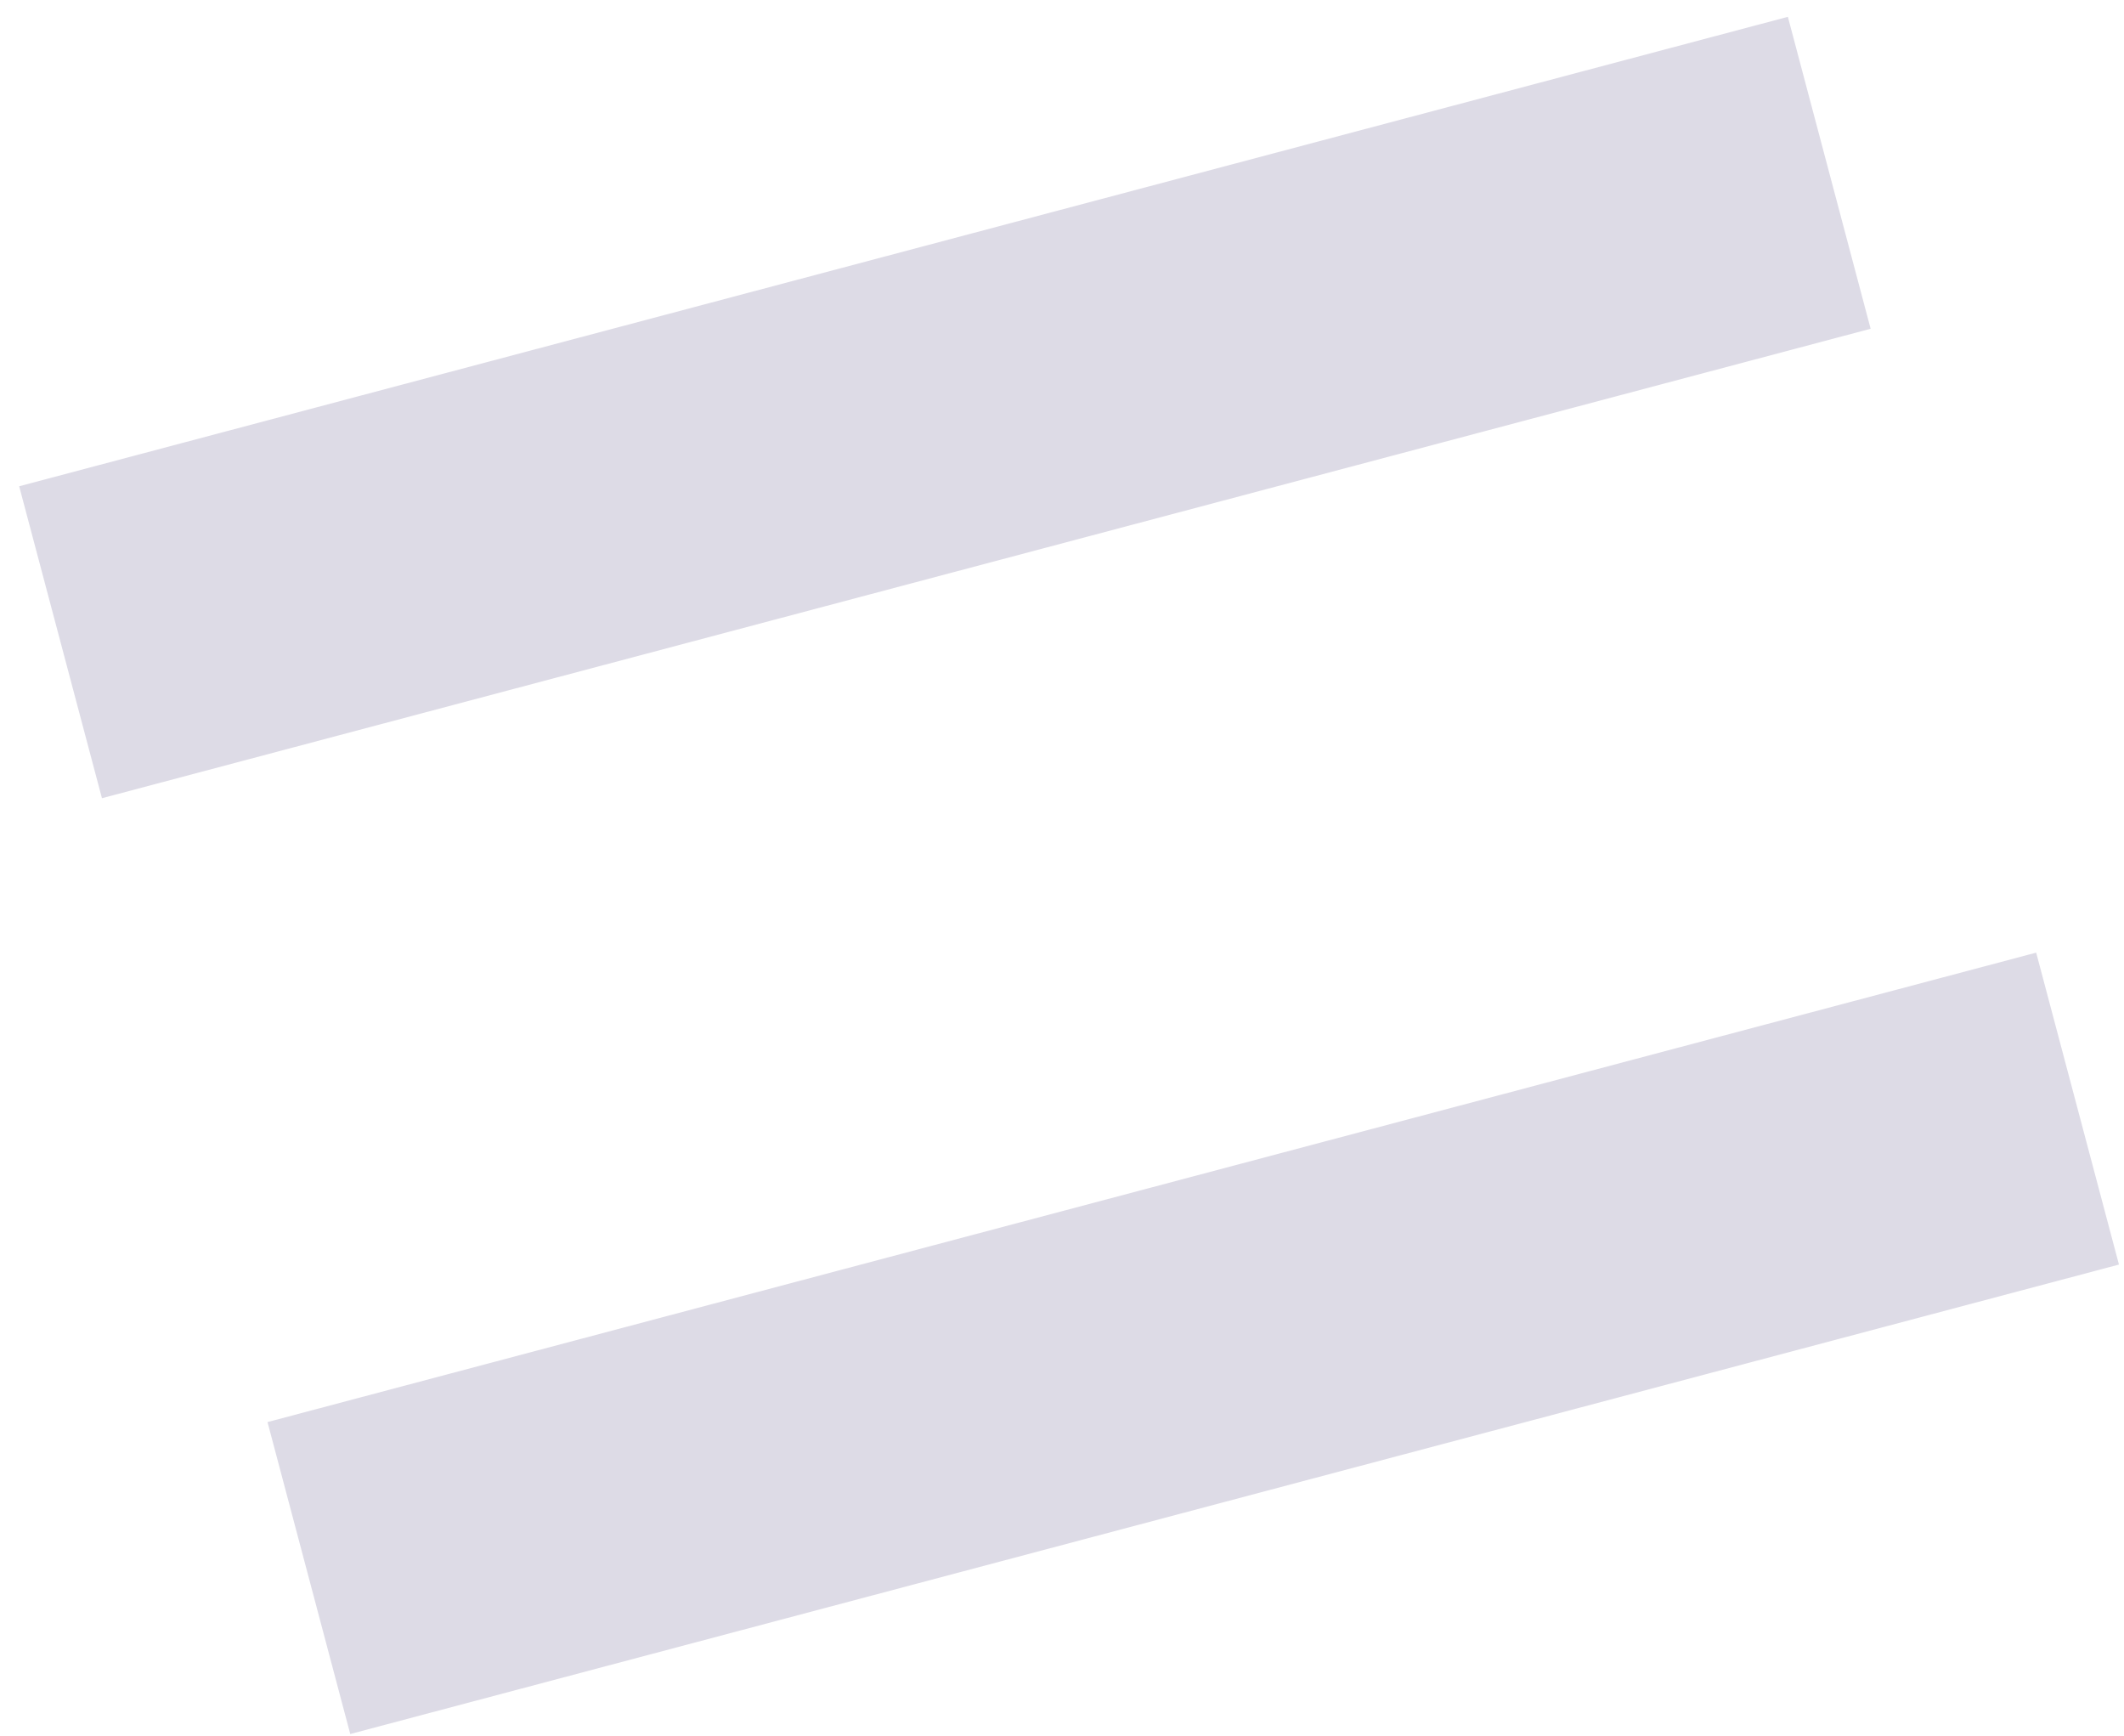 <?xml version="1.0" encoding="UTF-8"?> <svg xmlns="http://www.w3.org/2000/svg" width="104" height="85" viewBox="0 0 104 85" fill="none"> <path d="M0.939 23.806L87.542 0.824L91.594 16.095L4.992 39.078L0.939 23.806ZM13.098 69.62L99.7 46.638L103.753 61.909L17.15 84.892L13.098 69.62Z" fill="#DDDBE6"></path> </svg> 